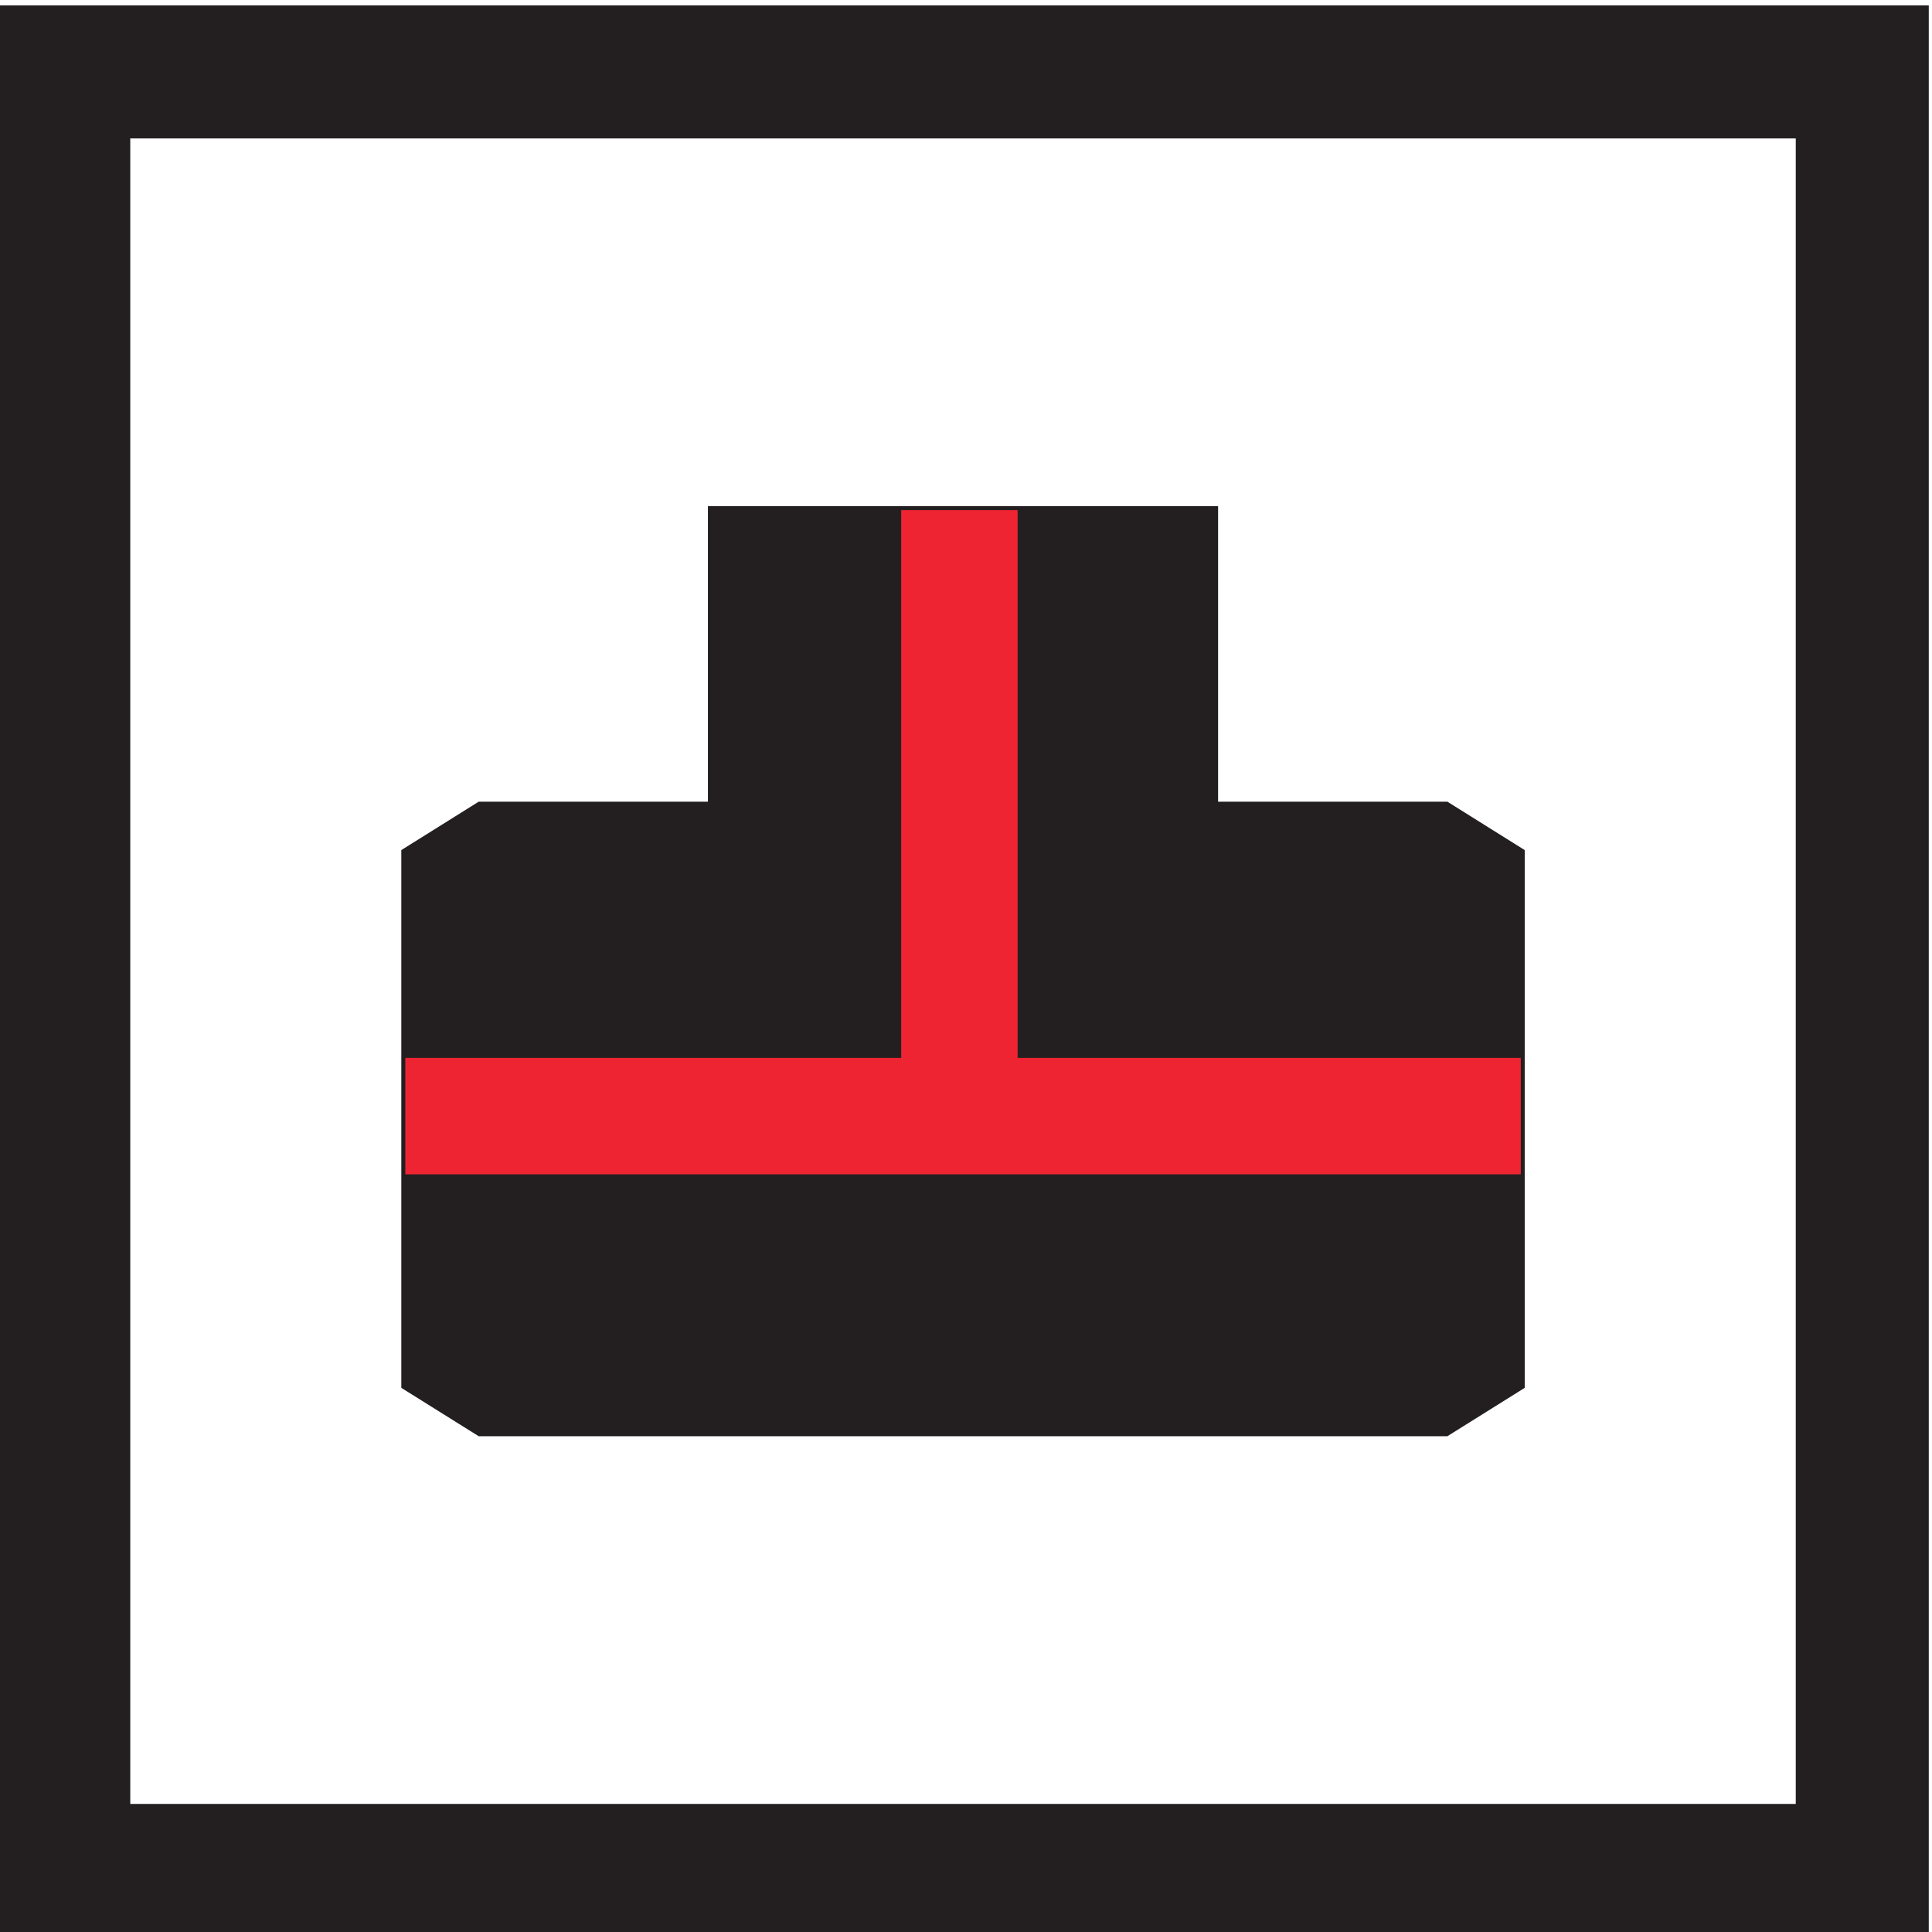 <?xml version="1.0" encoding="UTF-8" standalone="no"?>
<!-- Created with Inkscape (http://www.inkscape.org/) -->

<svg
   version="1.1"
   id="svg2"
   xml:space="preserve"
   width="75.589"
   height="75.591"
   viewBox="0 0 75.589 75.591"
   sodipodi:docname="Flexjoint 2023_DE.pdf"
   xmlns:inkscape="http://www.inkscape.org/namespaces/inkscape"
   xmlns:sodipodi="http://sodipodi.sourceforge.net/DTD/sodipodi-0.dtd"
   xmlns="http://www.w3.org/2000/svg"
   xmlns:svg="http://www.w3.org/2000/svg"><defs
     id="defs6"><clipPath
       clipPathUnits="userSpaceOnUse"
       id="clipPath162042"><path
         d="m -333.601,232.053 h 595.276 v -841.89 H -333.601 Z"
         id="path162044"
         style="stroke-width:1" /></clipPath><clipPath
       clipPathUnits="userSpaceOnUse"
       id="clipPath162046"><path
         d="m -333.601,232.053 h 595.276 v -841.89 H -333.601 Z"
         id="path162048"
         style="stroke-width:1" /></clipPath></defs><sodipodi:namedview
     id="namedview4"
     pagecolor="#ffffff"
     bordercolor="#999999"
     borderopacity="1"
     inkscape:pageshadow="0"
     inkscape:pageopacity="0"
     inkscape:pagecheckerboard="0"
     inkscape:deskcolor="#d1d1d1"
     showgrid="false" /><g
     id="g2356"
     inkscape:groupmode="layer"
     inkscape:label="Page 5"
     transform="matrix(1.333,0,0,-1.333,-428.823,846.264)"><g
       id="g167476"><path
         d="m 325.521,630.794 h 48.884 V 581.91 h -48.884 z m 50.836,3.904 h -52.788 -1.952 v -1.952 -54.741 h 56.692 v 56.693 z"
         style="fill:#231f20;fill-opacity:1;fill-rule:nonzero;stroke:none"
         id="path5306" /><g
         id="g5308"
         transform="translate(333.601,609.837)"
         clip-path="url(#clipPath162046)"><path
           d="m 0,0 2.182,1.365 h 6.817 v 8.673 H 23.724 V 1.365 h 6.819 L 32.724,0 V -15.646 L 30.543,-17.01 H 2.182 L 0,-15.646"
           style="fill:#231f20;fill-opacity:1;fill-rule:nonzero;stroke:none"
           id="path5310" /></g><g
         id="g5312"
         transform="translate(333.601,609.837)"
         clip-path="url(#clipPath162042)"><path
           d="m 0,0 2.182,1.365 h 6.817 v 8.673 H 23.724 V 1.365 h 6.819 L 32.724,0 V -15.646 L 30.543,-17.01 H 2.182 L 0,-15.646 Z"
           style="fill:none;stroke:#231f20;stroke-width:0.249;stroke-linecap:butt;stroke-linejoin:miter;stroke-miterlimit:3.864;stroke-dasharray:none;stroke-opacity:1"
           id="path5314" /></g><path
         d="m 348.149,601.082 h 3.417 v 18.802 h -3.417 z"
         style="fill:#ee2432;fill-opacity:1;fill-rule:nonzero;stroke:none"
         id="path5316" /><path
         d="m 333.594,600.389 h 32.74 v 3.418 h -32.74 z"
         style="fill:#ee2432;fill-opacity:1;fill-rule:nonzero;stroke:none"
         id="path5318" /></g></g></svg>

